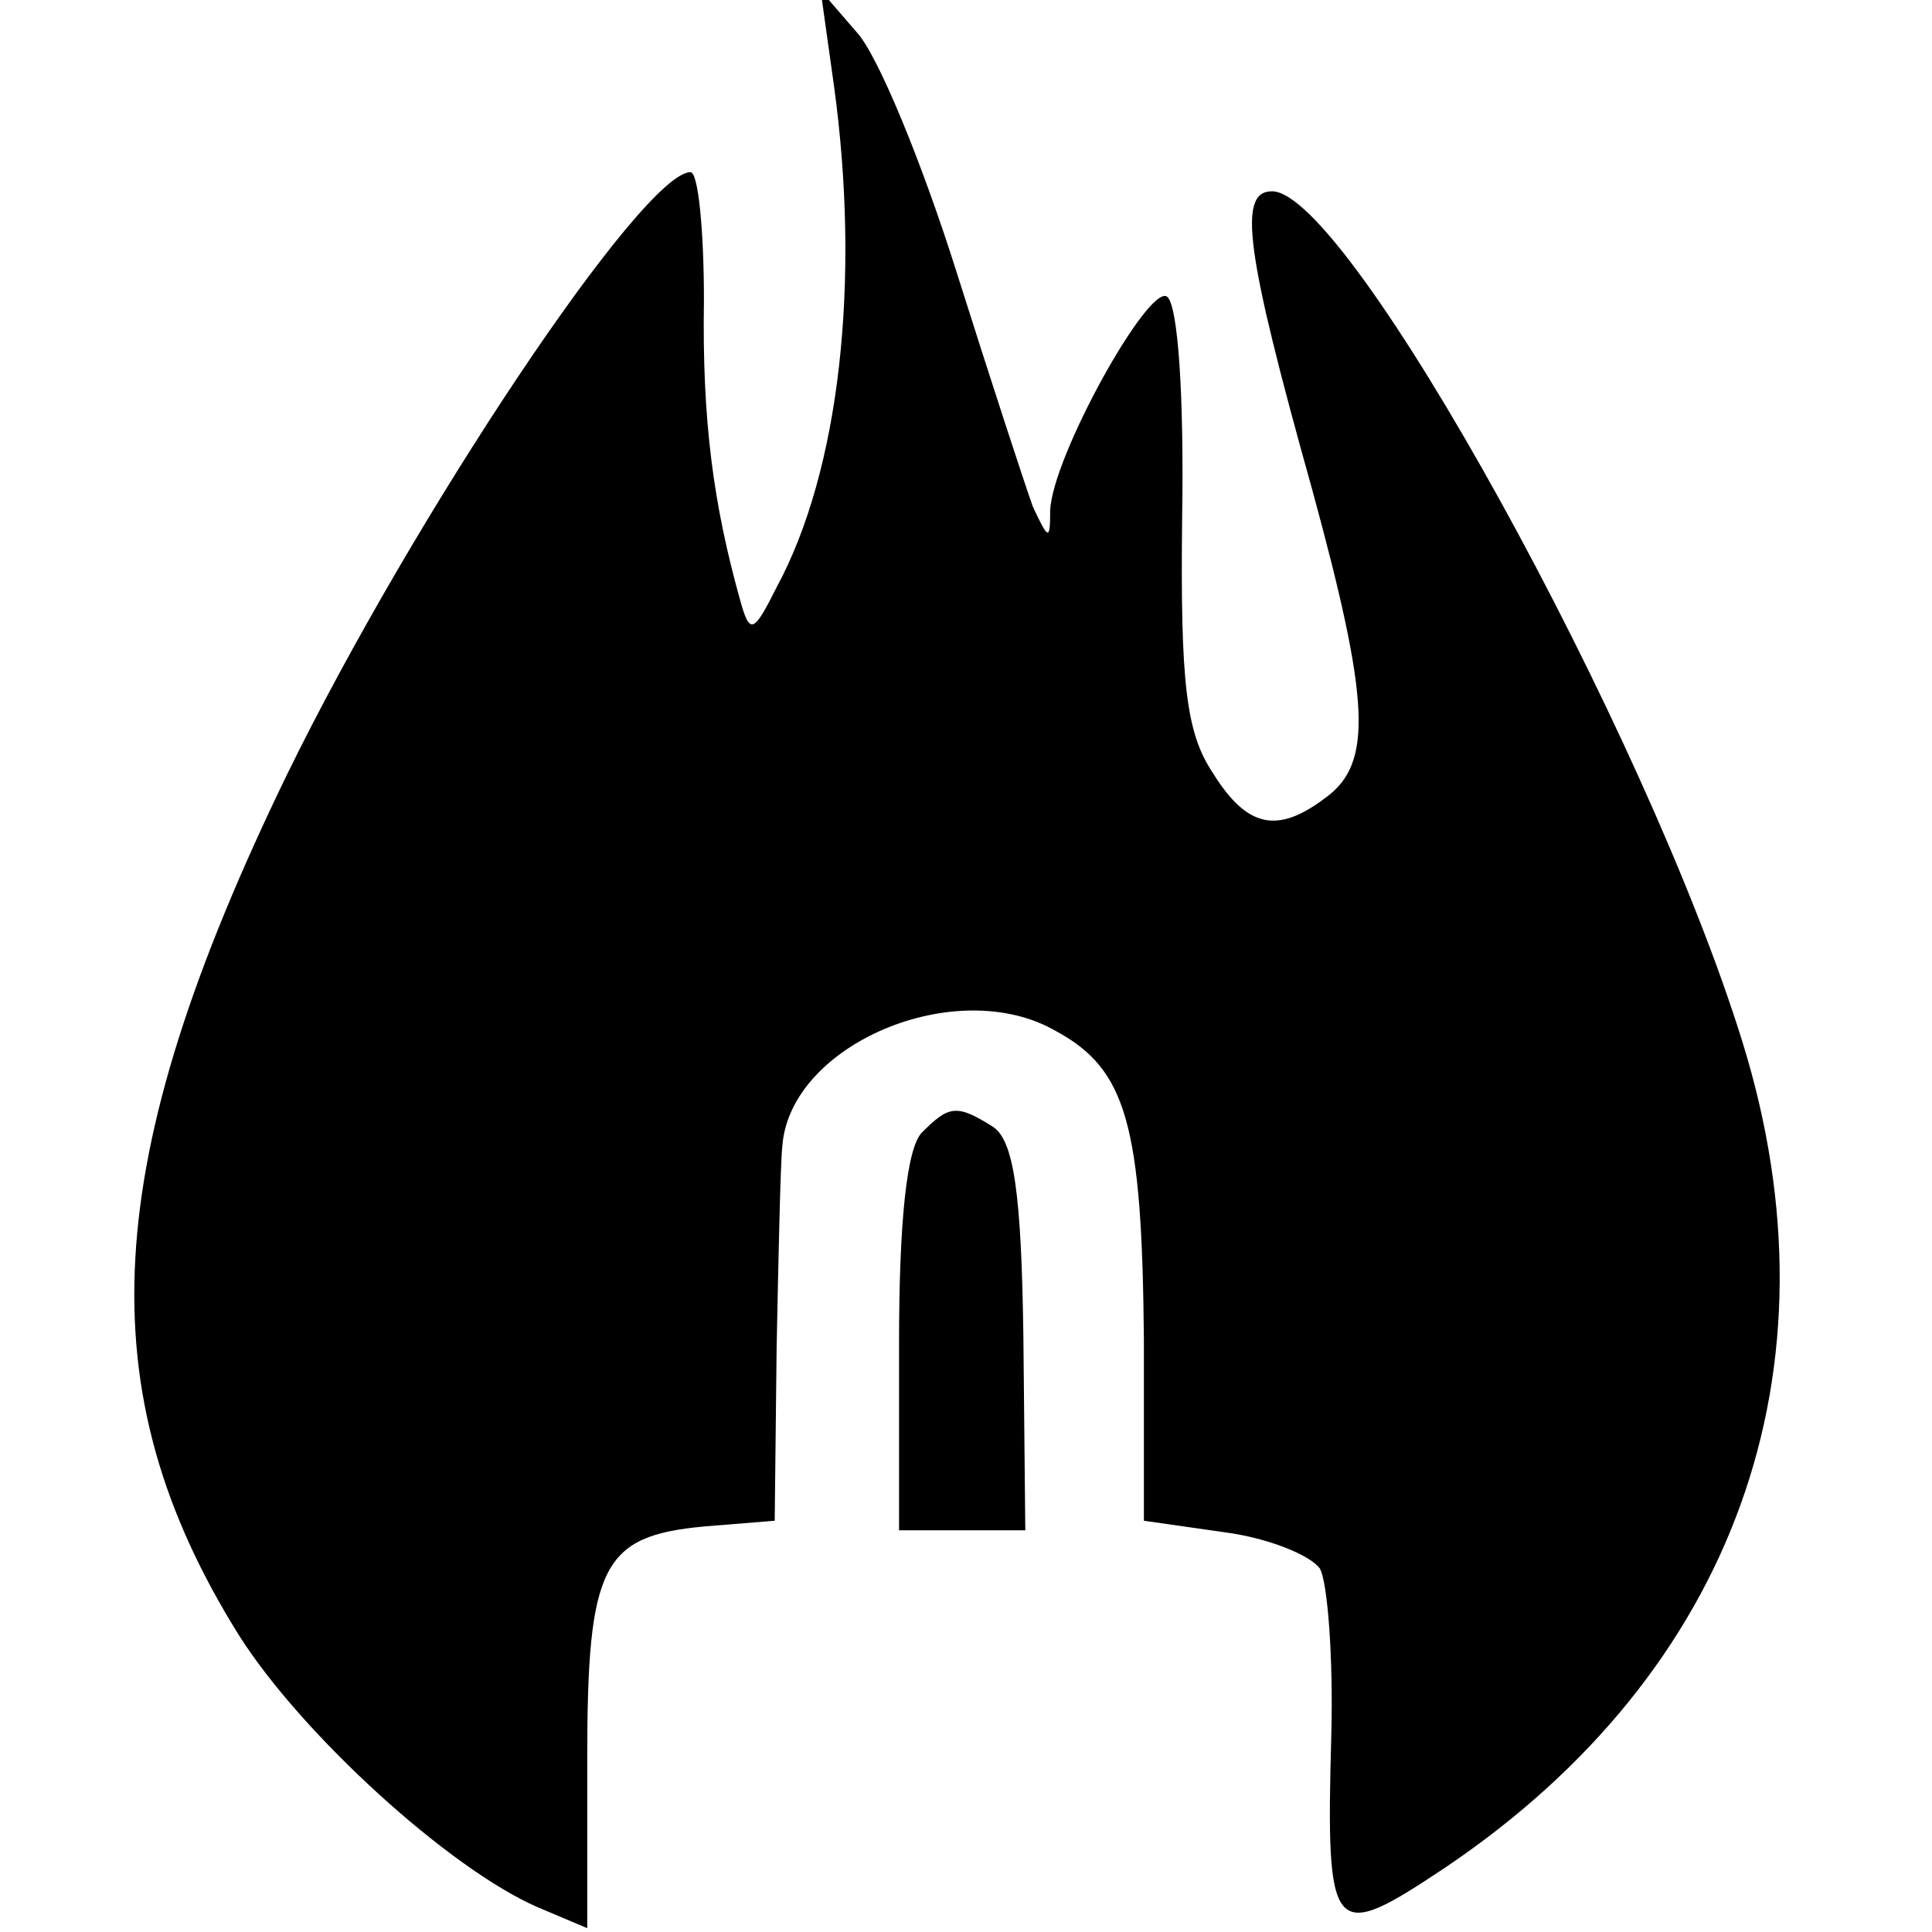 <?xml version="1.0" standalone="no"?>
<!DOCTYPE svg PUBLIC "-//W3C//DTD SVG 20010904//EN"
 "http://www.w3.org/TR/2001/REC-SVG-20010904/DTD/svg10.dtd">
<svg version="1.0" xmlns="http://www.w3.org/2000/svg"
 width="101pt" height="101pt" viewBox="0 0 101 101"
 preserveAspectRatio="xMidYMid meet">
<g transform="translate(0,101) scale(0.1,-0.1)"
fill="#000000" stroke="none">
<path d="M436 965 c14 -102 3 -201 -30 -262 -12 -24 -14 -25 -19 -7 -14 50
-20 94 -19 157 0 37 -3 67 -7 67 -25 0 -145 -180 -211 -315 -98 -202 -105
-322 -25 -450 33 -52 110 -122 156 -142 l26 -11 0 89 c0 101 8 116 61 121 l37
3 1 90 c1 50 2 97 3 106 4 53 91 90 143 60 37 -20 45 -49 46 -161 l0 -95 42
-6 c23 -3 45 -12 50 -19 4 -7 7 -46 6 -86 -3 -108 0 -110 60 -70 151 102 208
260 155 431 -50 162 -206 445 -246 445 -18 0 -14 -31 21 -156 30 -110 32 -143
7 -161 -25 -19 -41 -16 -59 13 -14 21 -17 47 -16 134 1 61 -2 111 -8 115 -10
6 -60 -84 -61 -112 0 -16 -1 -15 -9 2 -4 11 -22 66 -40 123 -18 57 -41 113
-52 125 l-19 22 7 -50z"/>
<path d="M482 418 c-8 -8 -12 -47 -12 -110 l0 -98 33 0 33 0 -1 101 c-1 75 -5
103 -16 110 -19 12 -23 11 -37 -3z"/>
</g>
</svg>
